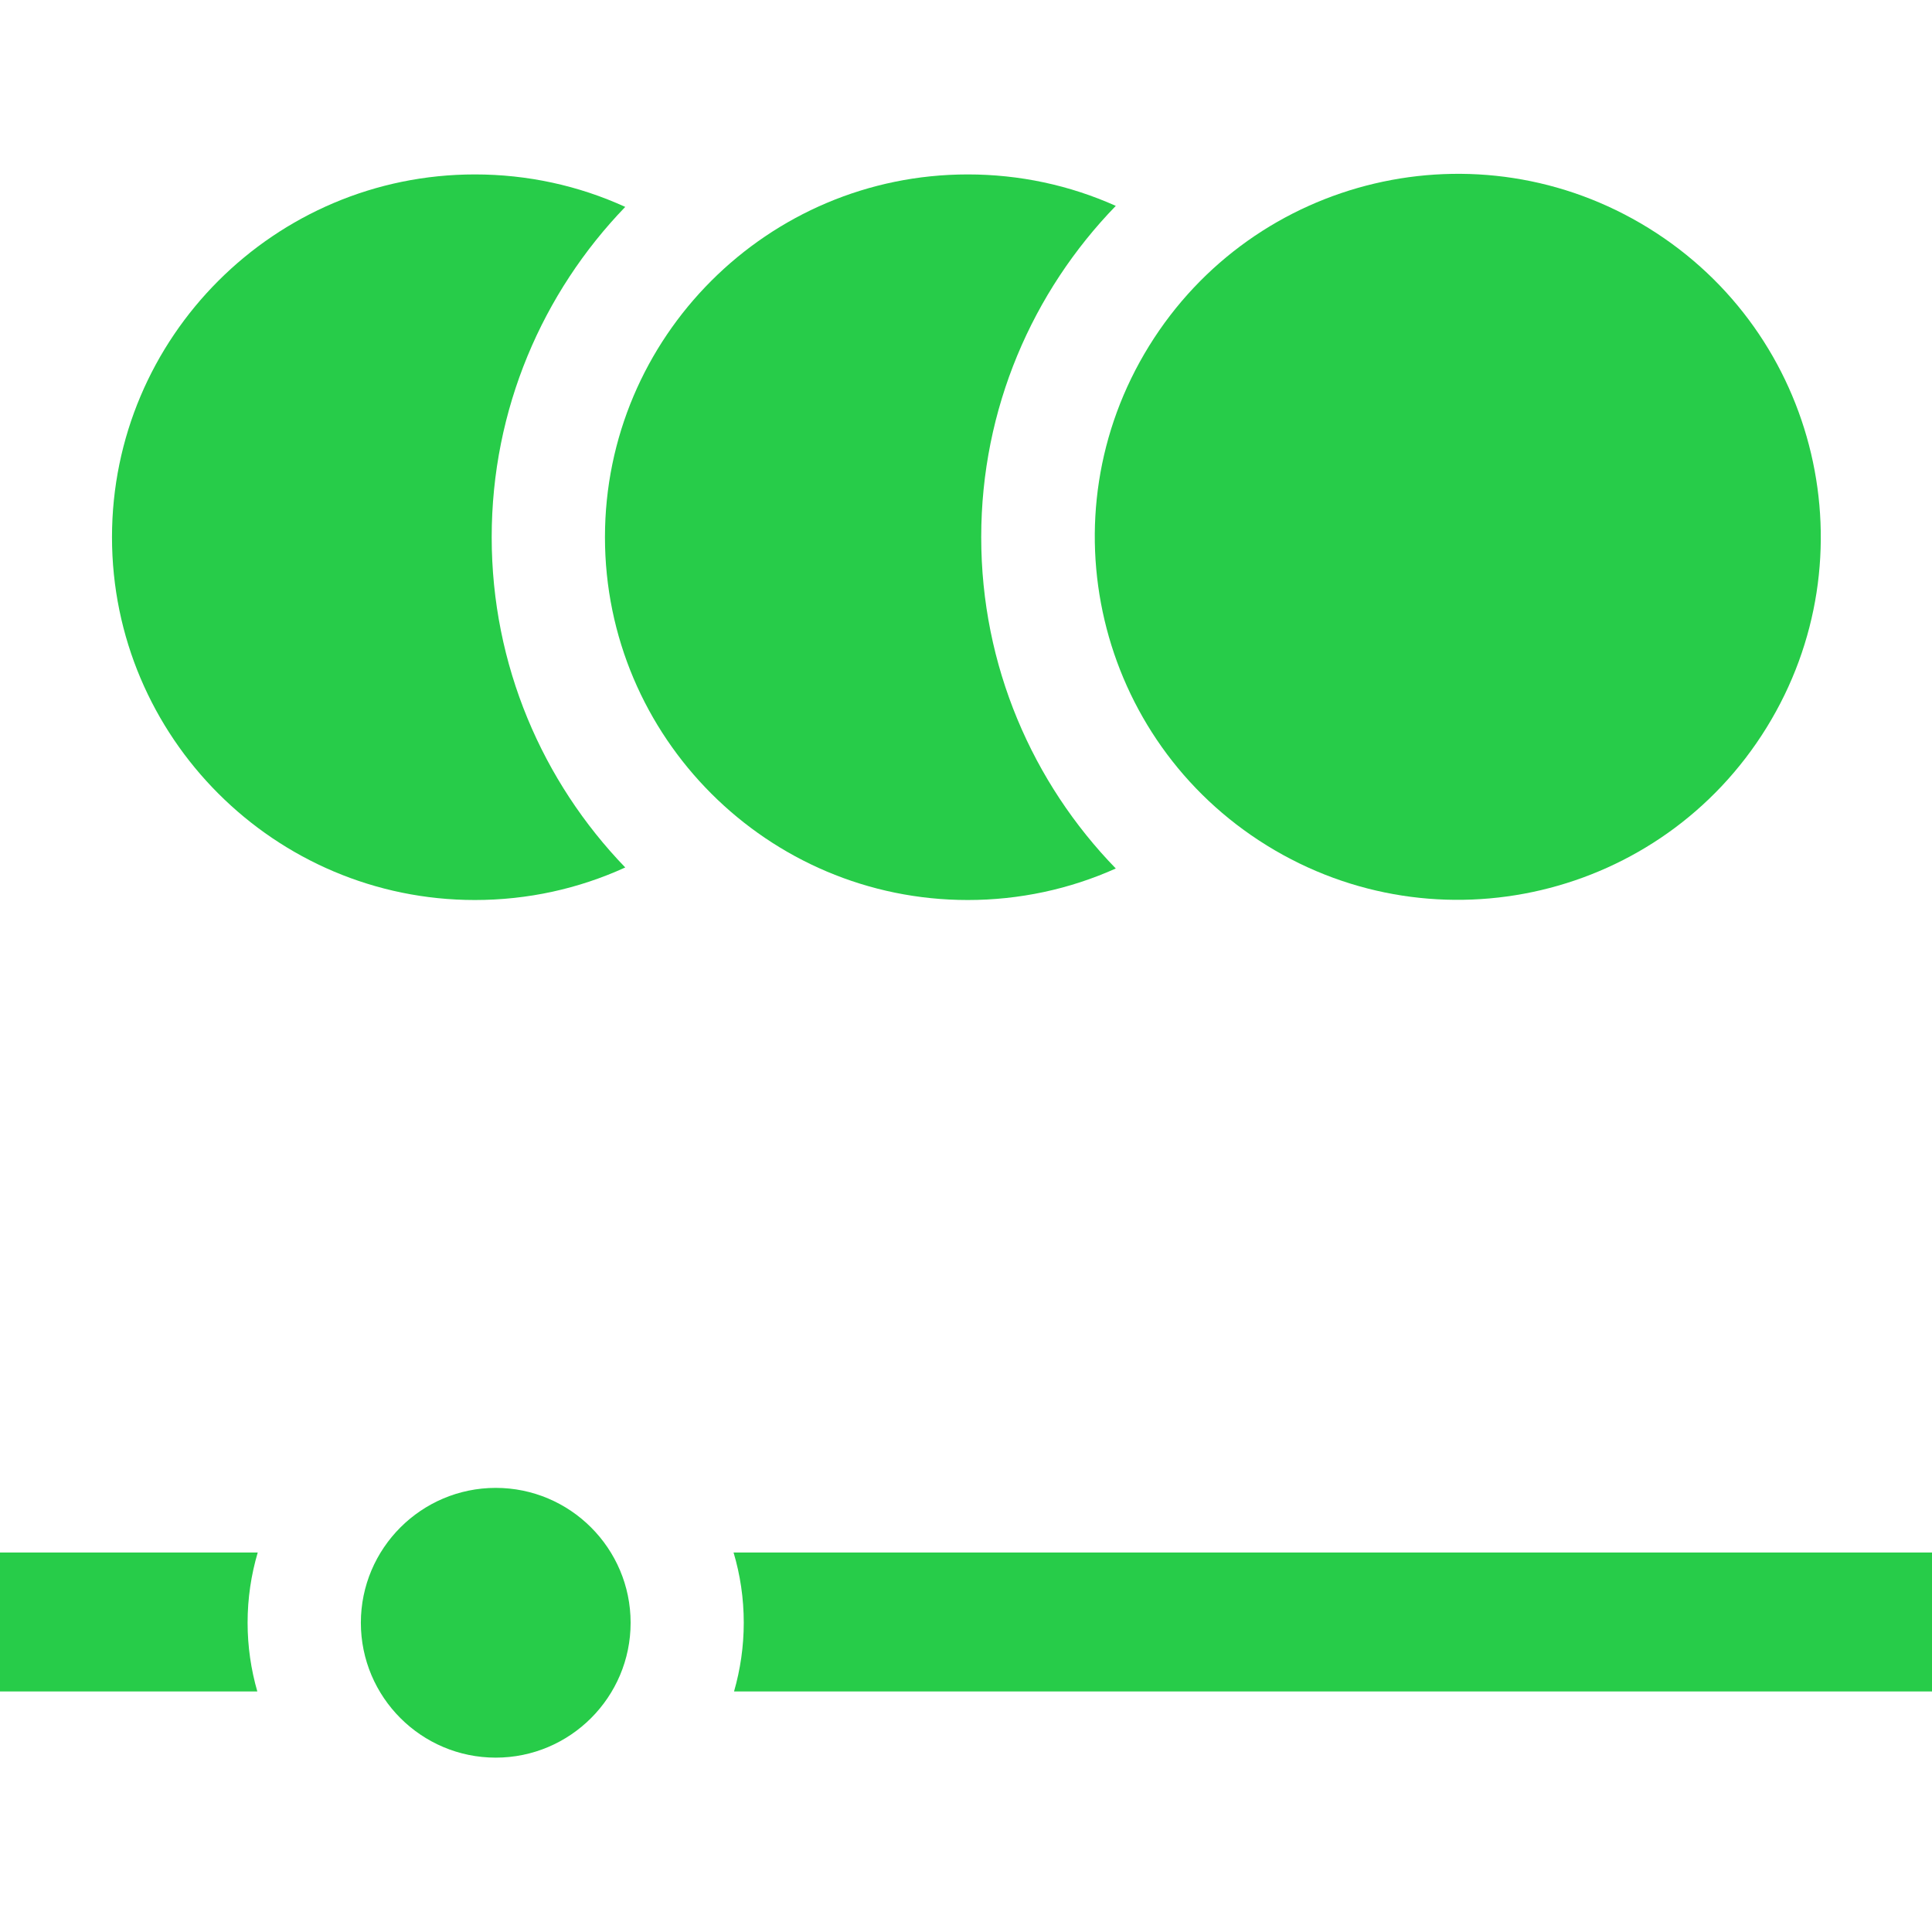 <svg width="32" height="32" viewBox="0 0 32 32" fill="none" xmlns="http://www.w3.org/2000/svg">
<g clip-path="url(#clip0_1440_47137)">
<g clip-path="url(#clip1_1440_47137)">
<path d="M29.259 12.053C31.005 9.228 30.131 5.524 27.306 3.778C24.482 2.032 20.778 2.907 19.032 5.731C17.286 8.555 18.161 12.26 20.985 14.005C23.809 15.751 27.514 14.877 29.259 12.053Z" fill="#27CC49"/>
<path d="M10.02 8.898C10.02 12.211 12.715 14.907 16.029 14.907C16.885 14.907 17.716 14.728 18.481 14.385C17.102 12.965 16.252 11.029 16.252 8.898C16.252 6.767 17.102 4.831 18.481 3.41C17.716 3.067 16.885 2.889 16.029 2.889C12.715 2.889 10.02 5.584 10.02 8.898Z" fill="#27CC49"/>
<path d="M7.865 14.907C8.738 14.907 9.581 14.722 10.356 14.368C8.987 12.949 8.144 11.02 8.144 8.898C8.144 6.775 8.987 4.846 10.356 3.427C9.581 3.073 8.736 2.889 7.865 2.889C4.551 2.889 1.855 5.584 1.855 8.898C1.855 12.211 4.551 14.907 7.865 14.907Z" fill="#27CC49"/>
<path d="M8.211 24.644C6.979 24.644 5.977 25.646 5.977 26.878C5.977 28.11 6.979 29.112 8.211 29.112C9.443 29.112 10.445 28.11 10.445 26.878C10.445 25.646 9.443 24.644 8.211 24.644Z" fill="#27CC49"/>
<path d="M0 25.714V28.016H4.262C4.158 27.654 4.101 27.272 4.101 26.877C4.101 26.473 4.16 26.083 4.269 25.714L0 25.714Z" fill="#27CC49"/>
<path d="M12.319 26.877C12.319 27.272 12.262 27.654 12.158 28.016H32V25.714H12.15C12.26 26.083 12.319 26.473 12.319 26.877Z" fill="#27CC49"/>
</g>
</g>
<defs>
<clipPath id="clip0_1440_47137">
<rect width="32" height="32" fill="white"/>
</clipPath>
<clipPath id="clip1_1440_47137">
<rect width="32" height="32" fill="white"/>
</clipPath>
</defs>
</svg>
